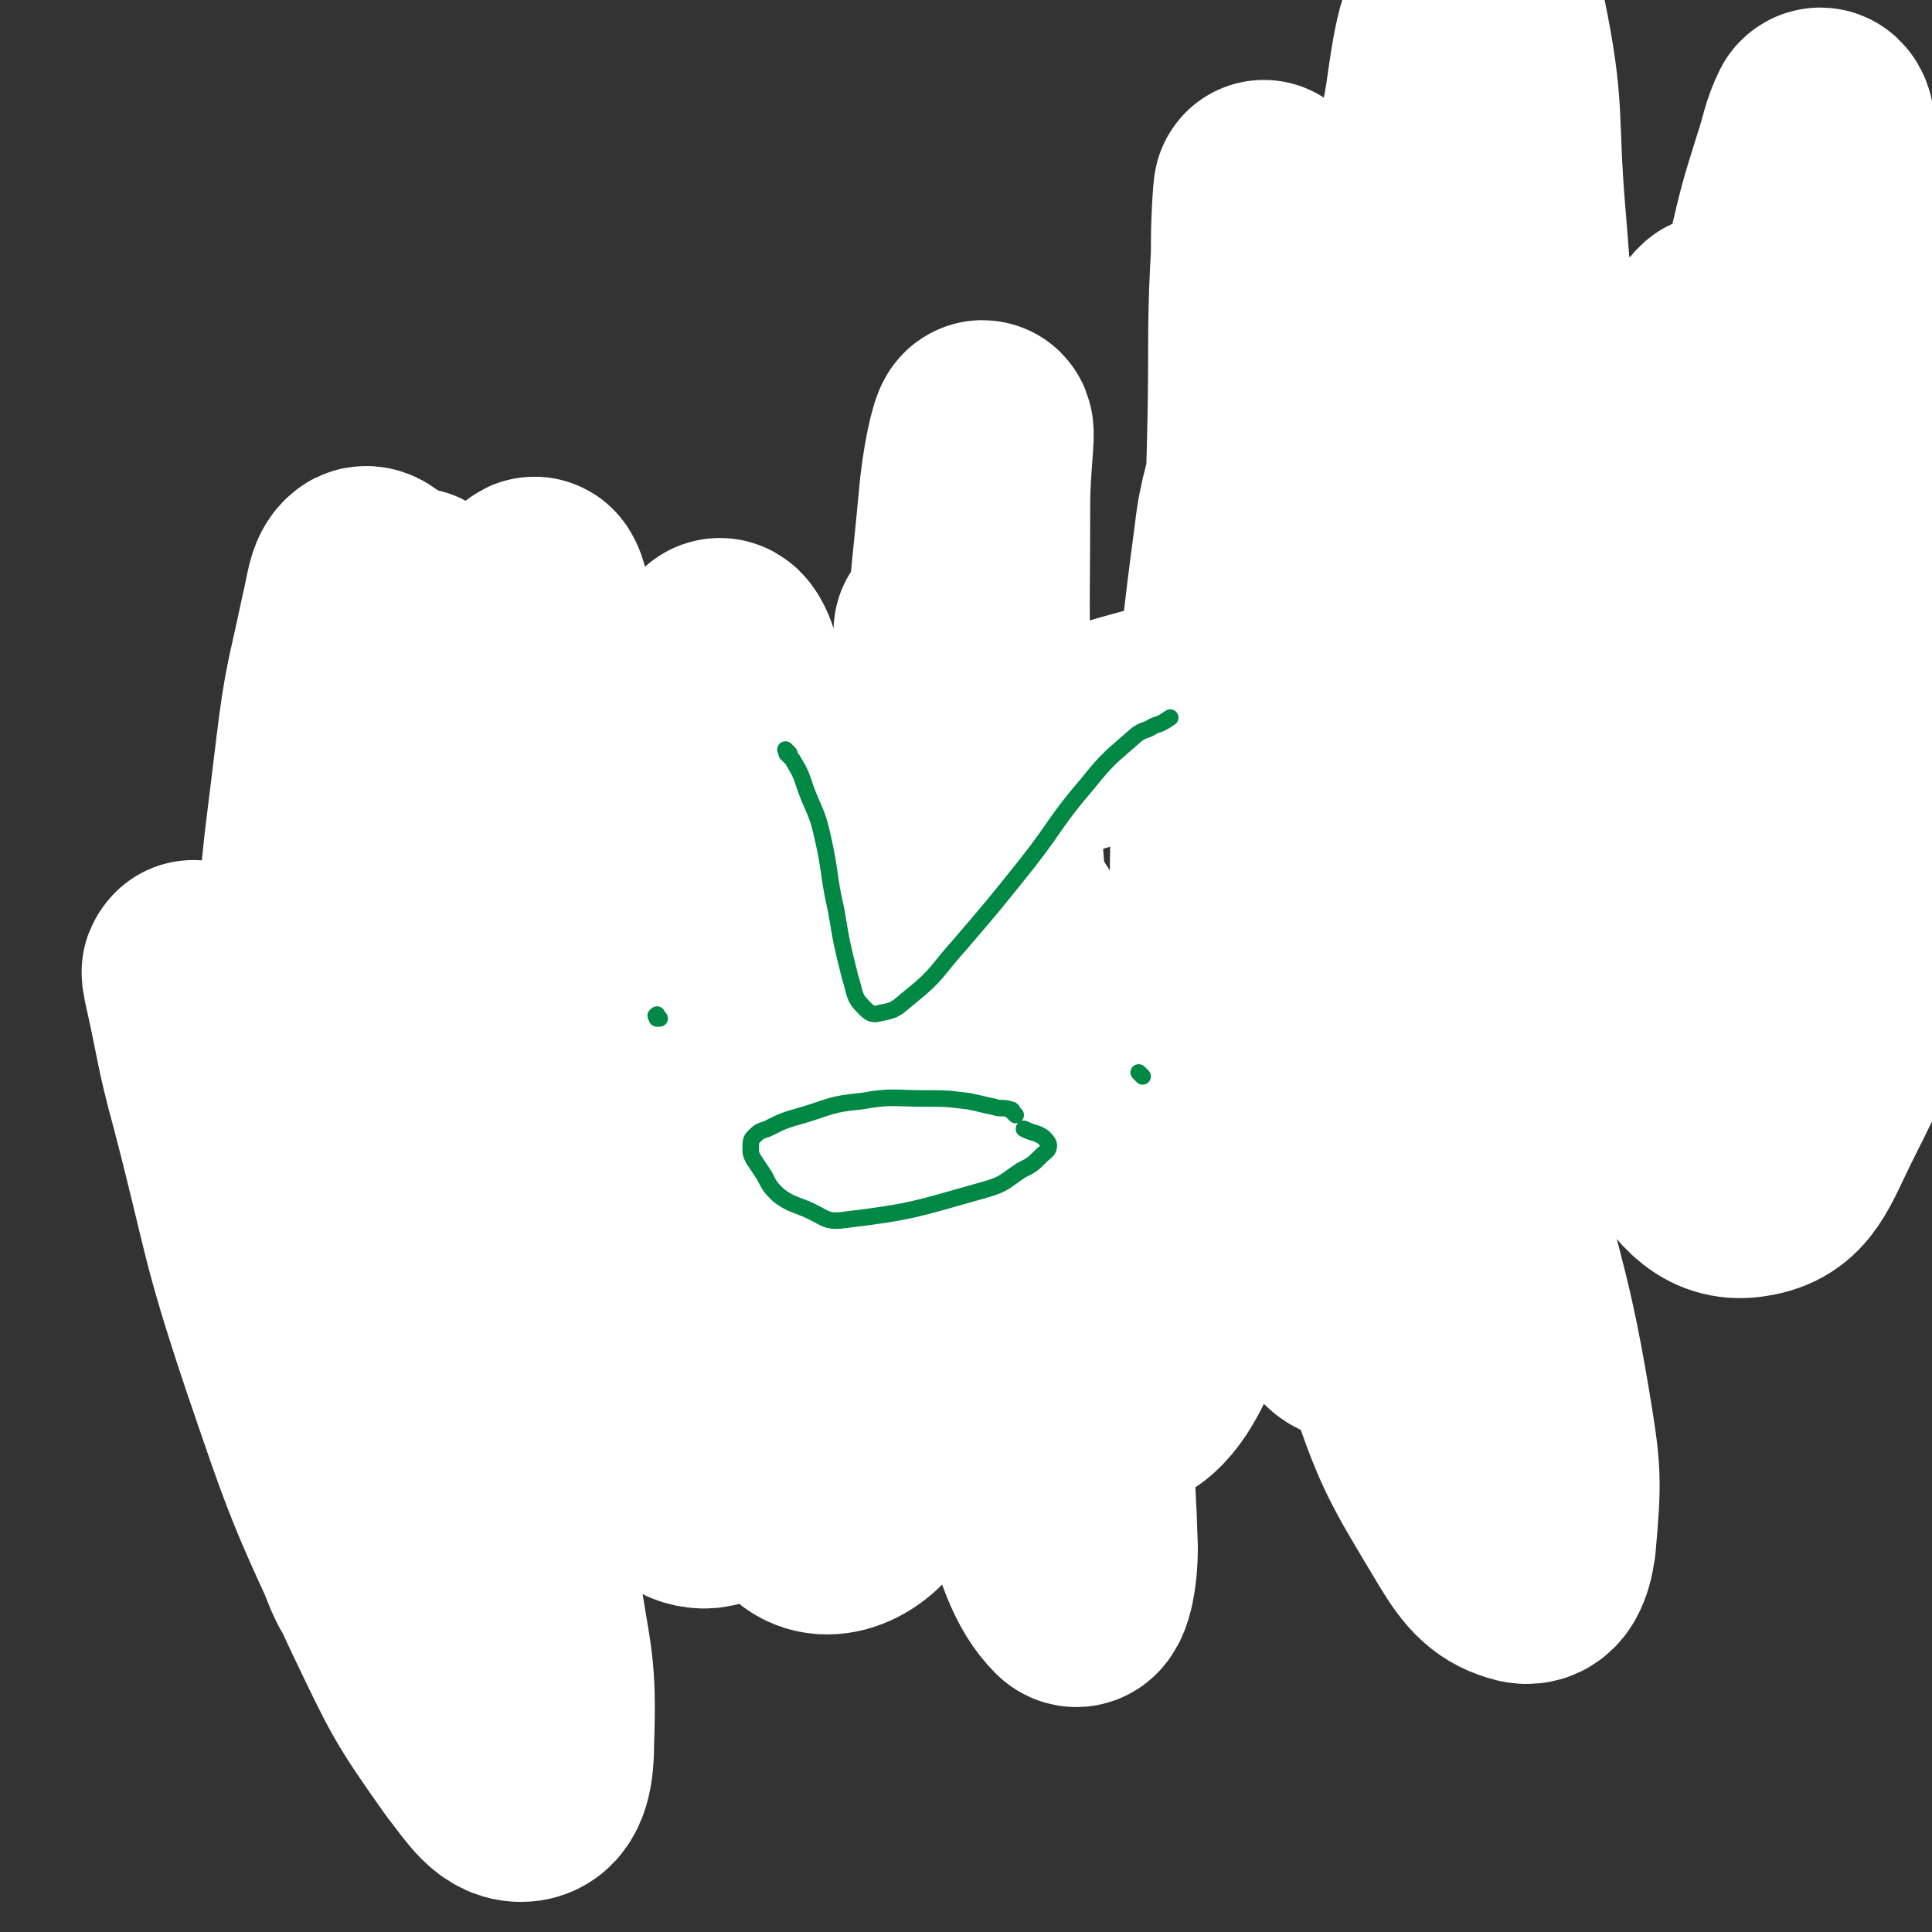 <svg viewBox='0 0 700 700' version='1.1' xmlns='http://www.w3.org/2000/svg' xmlns:xlink='http://www.w3.org/1999/xlink'><rect x="0" y="0" width="700" height="700" fill="#333333" stroke="none"/><g fill='none' stroke='#FE583F' stroke-width='6' stroke-linecap='round' stroke-linejoin='round'><path d='M447,297c-1,-1 -1,-1 -1,-1 -1,-1 -1,0 -1,0 0,0 0,-1 0,-1 -1,-1 -1,0 -2,-1 -1,0 0,-1 -1,-1 -4,-3 -4,-3 -8,-6 -2,-2 -2,-2 -5,-3 -2,-1 -2,-1 -5,-2 -3,-1 -3,-1 -6,-1 -2,0 -2,0 -5,0 -2,0 -3,0 -5,0 -3,0 -2,1 -5,1 -2,1 -2,1 -5,1 -3,1 -3,1 -6,1 -3,1 -3,0 -6,1 -3,0 -2,1 -5,1 -2,0 -3,0 -5,-1 -3,-1 -3,-1 -5,-2 -2,-1 -1,-1 -3,-3 -1,-1 -1,-1 -2,-2 -1,-1 0,-2 -1,-3 0,-1 0,-1 -1,-2 0,0 -1,0 -1,0 0,0 1,0 1,0 1,1 0,1 1,2 0,1 1,0 1,1 1,1 1,2 1,3 1,2 0,2 1,3 1,3 1,3 3,5 2,3 2,3 4,5 1,1 1,1 2,1 '/><path d='M447,292c-1,-1 -1,-1 -1,-1 -1,-1 -1,0 -2,0 0,0 -1,0 -1,0 -1,0 0,1 -1,1 -2,1 -2,1 -5,1 -4,0 -5,0 -9,0 -5,0 -5,0 -10,-1 -5,-1 -4,-2 -9,-3 -5,-1 -5,-1 -10,-2 -5,-1 -5,-1 -9,-2 -4,-1 -4,-1 -7,-3 -3,-1 -2,-2 -5,-3 -3,-2 -4,-2 -7,-4 -3,-2 -2,-2 -5,-4 -2,-2 -2,-2 -4,-3 -1,-1 -1,0 -2,-1 -1,0 -1,-1 -2,-1 0,0 0,1 0,1 0,1 1,1 1,2 0,2 0,3 0,5 1,4 1,4 2,8 1,4 1,4 3,8 2,4 3,4 5,7 '/><path d='M369,297c-1,-1 -1,-1 -1,-1 -1,-1 0,0 0,0 0,0 0,0 -1,0 0,0 0,0 0,0 -1,0 -1,0 -2,0 -4,0 -4,1 -8,1 -4,1 -4,0 -8,1 -4,1 -4,2 -8,3 -5,2 -5,1 -10,3 -5,2 -5,2 -9,5 -2,1 -1,1 -3,2 '/><path d='M379,290c-1,-1 -1,-2 -1,-1 -1,0 -1,1 -2,1 -3,1 -3,0 -6,1 -5,1 -5,1 -10,3 -4,1 -4,1 -8,3 -3,1 -3,1 -5,2 -3,1 -2,2 -5,3 -5,2 -5,2 -11,4 -5,2 -5,1 -10,3 -5,1 -4,2 -9,3 -3,1 -3,1 -6,2 -1,1 -2,0 -3,1 -1,0 -1,1 -2,1 0,0 0,0 0,-1 0,0 0,0 0,0 1,0 1,0 1,0 0,0 0,-1 0,-1 0,0 1,0 1,0 1,0 1,0 1,0 1,0 0,1 1,1 1,1 1,0 2,1 1,1 1,1 2,2 1,1 2,1 3,2 '/><path d='M372,277c-1,-1 -2,-2 -1,-1 0,0 1,0 1,1 0,0 -1,0 -1,0 0,0 0,1 0,1 -1,1 -1,0 -2,1 -4,3 -4,3 -8,6 -4,3 -4,4 -8,7 -4,3 -4,3 -8,6 -5,3 -5,3 -10,5 -5,2 -5,2 -10,3 -4,1 -4,1 -9,2 -2,0 -2,0 -5,0 -1,0 -2,0 -3,0 0,0 1,0 1,0 1,0 1,0 1,0 1,0 1,0 2,1 2,1 1,2 3,3 3,2 3,2 6,3 1,1 2,1 3,1 '/><path d='M429,321c-1,-1 -2,-1 -1,-1 0,-1 1,-1 1,-2 2,-6 1,-7 4,-13 6,-13 6,-13 15,-25 13,-17 13,-17 28,-33 17,-18 17,-18 35,-34 17,-16 17,-16 35,-30 14,-11 14,-10 29,-20 5,-4 6,-3 11,-7 6,-3 6,-3 11,-7 '/><path d='M427,319c-1,-1 -1,-2 -1,-1 -1,0 0,0 0,1 0,0 0,0 0,0 1,0 1,0 1,-1 4,-5 3,-6 7,-11 7,-11 7,-11 14,-21 11,-17 11,-17 23,-33 14,-20 14,-20 29,-39 16,-19 16,-19 33,-37 14,-15 14,-14 29,-28 11,-10 11,-9 22,-19 8,-6 7,-7 15,-13 5,-4 6,-3 12,-6 5,-2 4,-3 9,-5 3,-1 3,-1 6,-2 2,-1 1,-1 3,-2 1,-1 1,-1 2,-1 1,0 1,0 2,0 0,0 0,1 0,1 0,1 0,1 0,1 0,0 -1,0 -1,0 0,0 0,1 0,1 0,0 0,0 0,0 '/><path d='M486,234c-1,-1 -2,-1 -1,-1 0,-1 0,-1 1,-1 3,-1 3,-1 5,-3 6,-4 6,-4 11,-8 9,-7 8,-7 17,-14 13,-11 13,-10 26,-21 13,-11 12,-12 25,-23 11,-11 11,-11 23,-21 9,-8 10,-7 20,-14 6,-5 6,-5 13,-9 2,-2 3,-1 5,-3 '/><path d='M512,207c-1,-1 -1,-1 -1,-1 -1,-1 0,0 0,0 0,0 0,-1 0,-1 0,-1 1,0 1,-1 4,-4 4,-4 8,-8 8,-9 8,-9 16,-18 10,-10 10,-9 20,-19 10,-9 10,-10 20,-19 8,-7 8,-7 16,-14 6,-6 6,-6 13,-11 5,-4 5,-3 11,-6 3,-2 3,-1 6,-3 2,-1 2,-1 4,-3 2,-1 2,-1 4,-3 1,-1 0,-1 1,-2 0,0 1,0 1,0 1,0 0,-1 1,-1 0,0 1,0 1,0 0,0 0,0 0,0 0,1 0,1 0,1 0,0 0,0 0,0 1,0 1,0 1,0 1,0 1,0 2,1 1,1 0,1 1,2 1,2 1,1 2,3 1,3 1,3 2,6 2,5 2,5 4,10 2,7 3,7 4,15 2,11 3,11 3,22 0,19 0,19 -2,38 -2,21 -3,21 -7,42 '/><path d='M639,111c-1,-1 -2,-2 -1,-1 0,0 0,0 1,1 1,1 1,0 1,1 2,3 2,3 3,6 2,4 2,4 3,9 2,5 2,5 3,11 1,5 2,5 2,11 1,6 0,7 0,13 0,7 0,7 -1,13 0,6 0,6 -1,12 0,6 0,6 -1,12 0,6 0,6 -1,12 0,5 0,5 -1,9 -1,4 -1,4 -2,8 -1,3 -1,3 -3,6 '/><path d='M646,210c-1,-1 -1,-2 -1,-1 -1,0 0,0 0,1 0,1 0,1 0,2 0,2 -1,2 -1,4 -1,6 -1,6 -2,12 -1,5 -2,5 -3,10 -1,4 -1,5 -2,9 -1,4 -1,4 -2,7 -1,2 -1,2 -2,4 0,1 0,1 0,2 0,0 -1,0 -1,0 0,0 0,1 0,1 0,0 1,0 1,0 1,0 1,0 1,-1 2,-1 1,-2 3,-3 2,-2 2,-1 4,-3 3,-2 3,-2 5,-5 2,-3 2,-3 4,-6 2,-3 3,-2 5,-5 2,-2 1,-3 3,-5 1,-1 2,-1 3,-2 1,0 1,-1 1,-1 1,0 1,0 1,1 0,1 0,1 0,2 0,3 0,3 -1,5 -1,4 -1,4 -2,8 -2,8 -1,8 -4,15 -4,11 -4,11 -9,22 -4,10 -4,10 -9,20 -4,8 -4,8 -8,16 '/><path d='M647,236c-1,-1 -1,-1 -1,-1 -1,-1 0,0 0,0 0,0 1,0 1,0 1,0 1,0 1,0 1,0 1,-1 2,-1 2,-1 3,-1 5,-2 2,-1 2,-1 4,-2 1,0 1,0 2,0 1,0 1,0 2,0 1,1 1,1 1,2 0,1 0,2 0,3 0,4 0,4 0,7 0,5 1,5 0,9 -1,6 -1,6 -3,11 -2,6 -2,6 -4,11 -2,6 -2,6 -5,11 -2,5 -2,5 -5,10 -3,5 -3,5 -6,10 -2,4 -2,4 -5,8 -2,4 -3,3 -5,7 -2,2 -2,2 -3,5 -1,2 -1,2 -2,4 -1,1 0,2 -1,3 0,1 0,1 -1,1 '/><path d='M646,305c-1,-1 -1,-1 -1,-1 -1,-1 0,0 0,0 0,1 0,1 -1,1 0,1 -1,0 -1,1 -2,2 -1,3 -3,5 -2,4 -2,4 -5,8 -3,5 -3,4 -6,9 -3,5 -2,6 -5,11 -3,6 -3,6 -6,11 -3,4 -3,4 -6,8 -3,4 -3,3 -6,7 -3,3 -2,3 -5,6 '/><path d='M626,354c-1,-1 -1,-1 -1,-1 -1,-1 0,0 0,0 0,0 -1,0 -1,0 -2,1 -2,1 -3,2 -3,2 -3,3 -6,5 -4,4 -5,3 -9,7 -3,3 -3,3 -6,6 -2,2 -3,2 -5,4 -2,2 -2,2 -4,4 '/><path d='M313,315c-1,-1 -1,-1 -1,-1 -1,-1 -1,-1 -1,-1 -3,-2 -3,-2 -7,-3 -5,-2 -5,-2 -11,-3 -6,-2 -7,-1 -13,-3 -8,-2 -8,-3 -16,-4 -11,-2 -11,-1 -22,-2 -8,-1 -8,-1 -16,-1 -6,0 -6,1 -12,1 '/><path d='M317,319c-1,-1 -1,-1 -1,-1 -1,-1 -1,0 -1,0 -1,0 -1,-1 -3,-1 -4,0 -5,0 -9,0 -7,0 -7,0 -13,-1 -7,-1 -7,-1 -14,-2 -9,-1 -9,-1 -18,-3 -9,-1 -9,-1 -17,-3 -7,-1 -7,-1 -14,-3 -6,-1 -6,-1 -12,-3 -4,-1 -4,-1 -8,-2 -3,-1 -3,0 -6,-1 -2,-1 -1,-2 -3,-3 -1,-1 -2,-1 -3,-2 -1,0 0,-1 -1,-1 -1,-1 -1,0 -2,-1 0,0 0,0 0,-1 0,0 0,0 0,0 0,1 -1,1 -1,1 0,0 1,0 1,0 1,1 1,1 1,2 1,1 1,1 1,3 1,2 1,3 1,5 1,3 0,3 1,5 1,3 1,3 2,5 1,1 1,1 2,2 '/><path d='M203,305c-1,-1 -1,-1 -1,-1 -1,-1 0,0 0,0 0,0 0,0 -1,0 0,0 0,0 0,0 -4,-1 -4,0 -8,-2 -4,-1 -3,-2 -7,-4 -5,-3 -6,-3 -11,-6 -6,-4 -6,-4 -12,-9 -7,-5 -7,-5 -13,-10 -4,-3 -3,-4 -7,-7 -3,-3 -3,-3 -6,-5 -2,-2 -3,-1 -5,-3 -2,-1 -2,-2 -4,-3 -1,-1 -2,0 -3,0 -2,1 -2,1 -3,2 -2,2 -3,2 -4,4 -2,4 -2,4 -3,8 -2,6 -1,6 -2,13 -1,9 -2,9 -2,18 0,14 0,14 2,28 2,17 1,17 5,33 3,15 3,15 9,29 4,11 4,12 11,22 5,8 7,7 13,14 '/><path d='M240,305c-1,-1 -1,-1 -1,-1 -1,-1 -1,-1 -2,-1 -4,-1 -3,-2 -7,-3 -4,-1 -4,-1 -8,-2 -6,-2 -6,-2 -12,-4 -7,-2 -7,-3 -14,-5 -7,-2 -7,-1 -14,-3 -22,-8 -22,-9 -44,-18 -4,-1 -4,-1 -8,-2 -3,-1 -3,-1 -6,-1 -2,0 -2,-1 -4,0 -2,0 -2,1 -3,2 -1,2 -1,2 -2,4 -1,2 -1,2 -1,5 0,4 0,4 0,8 0,5 0,5 0,10 0,7 0,7 0,13 0,7 0,7 1,14 1,11 0,11 2,21 2,13 2,13 5,26 3,11 3,11 8,22 5,10 4,10 11,19 6,8 7,8 15,15 4,3 4,3 8,6 4,3 4,3 8,5 8,5 9,5 17,9 '/></g>
<g fill='none' stroke='#FFFFFF' stroke-width='80' stroke-linecap='round' stroke-linejoin='round'><path d='M71,353c-1,-1 -1,-2 -1,-1 -1,0 0,1 0,3 5,22 4,22 10,44 12,46 10,46 25,91 16,47 16,47 37,92 13,27 13,28 30,52 7,9 11,16 18,15 6,-1 7,-9 7,-18 1,-28 -1,-28 -5,-56 -5,-44 -7,-43 -13,-87 -7,-47 -8,-47 -14,-95 -5,-42 -5,-42 -8,-85 -3,-31 -2,-31 -4,-62 -1,-14 0,-15 -2,-28 0,-1 -2,-2 -2,-1 -6,12 -7,13 -11,27 -10,36 -12,35 -18,72 -8,46 -9,47 -10,94 -1,45 0,45 7,90 4,30 5,31 15,60 4,11 6,15 12,19 3,2 6,-3 6,-7 2,-21 0,-22 -2,-44 -4,-41 -6,-41 -9,-82 -4,-49 -3,-49 -4,-99 0,-42 1,-42 2,-85 1,-22 3,-23 1,-45 0,-5 -4,-9 -6,-8 -3,2 -3,7 -5,15 -5,24 -6,24 -9,49 -5,42 -6,42 -7,84 -1,47 -3,48 3,95 5,38 6,38 18,75 7,21 6,26 19,40 5,5 13,5 17,-1 10,-15 9,-20 11,-40 5,-38 3,-38 3,-76 1,-43 -2,-44 -1,-87 1,-42 1,-42 4,-83 2,-27 1,-27 5,-53 1,-7 3,-16 4,-14 2,3 2,11 2,23 1,39 -3,39 0,78 3,52 4,52 12,103 7,43 6,45 19,86 7,20 8,24 21,37 4,4 13,4 13,-2 8,-103 3,-108 4,-216 1,-38 2,-39 0,-76 0,-6 -4,-14 -5,-10 -4,27 -4,36 -4,72 0,50 0,51 5,101 4,46 3,47 13,92 6,25 5,37 19,49 8,6 21,-1 26,-13 10,-23 3,-28 5,-57 3,-42 1,-43 4,-85 3,-44 3,-44 7,-88 3,-31 3,-31 6,-62 1,-8 1,-18 1,-16 0,4 0,15 0,29 1,41 -1,41 2,82 3,55 2,55 10,109 7,46 7,46 19,91 5,20 9,31 16,38 3,3 5,-8 5,-17 -1,-33 -2,-34 -7,-67 -8,-53 -11,-52 -18,-105 -8,-59 -8,-59 -12,-118 -3,-44 -2,-44 -2,-88 0,-14 2,-27 1,-27 -1,0 -4,13 -5,26 -4,42 -5,42 -5,85 -1,59 -3,60 3,119 5,46 3,49 20,91 8,19 14,27 30,31 11,2 18,-6 24,-19 12,-24 9,-28 13,-56 5,-37 3,-37 5,-75 2,-44 0,-44 3,-88 2,-38 2,-38 7,-76 1,-10 5,-24 5,-19 2,18 -2,33 -1,65 2,57 2,57 7,113 4,46 4,46 12,91 4,19 4,21 12,36 2,3 7,3 8,0 4,-9 3,-13 2,-25 -2,-22 -4,-22 -8,-43 -6,-32 -8,-31 -13,-63 -7,-43 -6,-43 -10,-87 -5,-49 -6,-49 -8,-99 -2,-37 0,-38 0,-75 0,-9 1,-23 1,-18 0,14 -2,27 -2,55 0,58 -3,59 1,117 5,68 4,69 17,136 11,57 11,57 30,112 11,33 12,34 30,64 6,10 10,14 18,16 5,1 7,-4 8,-11 2,-23 2,-25 -2,-49 -8,-48 -12,-48 -21,-96 -12,-66 -15,-66 -22,-133 -7,-69 -8,-70 -7,-139 1,-53 3,-53 12,-105 3,-21 4,-29 12,-40 3,-4 9,3 10,10 7,34 4,35 7,71 5,59 2,59 10,118 8,66 7,67 22,132 10,43 8,46 28,84 7,13 14,20 25,18 13,-2 15,-11 23,-27 13,-26 14,-27 19,-56 5,-28 4,-29 1,-58 -4,-39 -6,-40 -16,-78 -8,-29 -8,-30 -21,-57 -6,-14 -7,-16 -17,-26 -3,-3 -9,-5 -10,-1 -4,12 -2,17 0,33 3,24 4,25 11,48 6,20 6,20 16,38 6,11 8,11 17,20 4,3 5,4 9,4 3,0 4,-1 5,-4 3,-6 3,-6 3,-13 1,-23 0,-24 -1,-47 -1,-35 -2,-35 -4,-69 -2,-32 -2,-32 -5,-64 -1,-14 -1,-14 -3,-27 0,-2 -1,-4 -2,-3 -3,6 -3,9 -6,18 -5,16 -5,16 -9,33 -4,18 -3,18 -6,36 -2,14 -2,14 -3,29 -1,8 -1,8 -1,16 0,3 0,3 0,6 0,3 0,3 0,5 0,4 -1,4 -1,8 -2,13 -2,13 -3,27 -1,21 -1,22 -1,43 0,21 1,21 2,41 1,15 2,14 3,29 1,5 0,5 1,10 0,0 1,0 1,0 0,-4 0,-5 0,-9 -1,-18 -1,-18 -2,-35 -2,-34 -3,-33 -4,-67 -2,-34 -1,-34 -2,-68 -1,-21 1,-22 -2,-42 0,-3 -3,-7 -4,-5 -3,11 -4,16 -4,32 0,26 1,27 4,53 3,30 3,30 8,59 4,26 4,26 9,52 3,17 3,16 6,33 1,6 1,6 2,12 0,0 0,0 0,0 -1,-5 -1,-5 -3,-10 -6,-14 -4,-15 -12,-28 -12,-19 -11,-20 -27,-36 -15,-15 -16,-14 -34,-25 -16,-10 -16,-10 -33,-16 -15,-5 -16,-5 -32,-5 -18,0 -18,0 -36,4 -20,5 -19,7 -39,13 -19,6 -20,5 -39,12 -14,5 -18,2 -28,12 -8,8 -11,12 -9,23 5,25 9,26 23,49 18,29 17,31 41,55 19,20 20,22 45,33 16,7 20,7 36,2 12,-4 14,-8 19,-20 7,-16 5,-19 4,-37 -1,-24 -1,-24 -7,-48 -6,-27 -7,-27 -17,-53 -8,-23 -9,-23 -19,-46 -4,-9 -6,-19 -8,-18 -2,1 -1,11 -1,22 1,36 1,36 4,72 3,44 3,44 8,87 3,27 4,27 8,53 1,5 1,5 2,10 1,5 1,5 2,10 '/></g>
<g fill='none' stroke='#008844' stroke-width='6' stroke-linecap='round' stroke-linejoin='round'><path d='M286,273c-1,-1 -1,-1 -1,-1 -1,-1 0,0 0,0 0,0 0,1 0,1 1,1 1,1 2,2 3,5 3,5 5,11 3,8 4,8 6,17 3,13 2,14 5,27 2,12 2,12 5,24 2,6 1,7 5,11 2,2 3,3 6,2 6,-1 6,-2 11,-6 10,-8 9,-9 18,-19 12,-14 12,-14 24,-29 11,-14 10,-15 22,-29 8,-10 9,-10 18,-18 3,-2 3,-1 6,-3 3,-1 3,-1 6,-3 '/><path d='M414,390c-1,-1 -1,-1 -1,-1 -1,-1 0,0 0,0 0,0 0,0 0,0 '/><path d='M239,369c-1,-1 -1,-2 -1,-1 -1,0 0,0 0,1 0,0 0,0 0,0 1,0 1,0 1,0 '/><path d='M384,434c-1,-1 -1,-1 -1,-1 -1,-1 -1,0 -2,0 -2,0 -2,0 -4,0 -7,0 -8,0 -15,0 -15,1 -15,0 -30,3 -16,3 -17,3 -32,9 -10,4 -11,4 -19,11 -4,3 -4,4 -5,8 0,3 1,4 3,7 3,4 3,4 7,6 5,3 5,3 10,5 6,2 6,2 13,3 9,1 10,1 19,0 14,-2 14,-2 27,-7 12,-4 11,-6 23,-11 7,-4 9,-2 15,-7 3,-2 5,-4 4,-7 -2,-5 -4,-7 -10,-9 -11,-4 -12,-1 -25,-3 '/></g>
<g fill='none' stroke='#FFFFFF' stroke-width='80' stroke-linecap='round' stroke-linejoin='round'><path d='M255,453c-1,-1 -1,-2 -1,-1 -1,0 0,1 0,1 0,0 1,0 1,0 1,0 1,0 1,0 3,1 2,2 5,2 6,1 6,1 12,1 11,0 11,0 22,0 14,-1 14,-1 28,-2 14,-1 14,-1 27,-2 14,-1 13,-1 27,-2 9,-1 9,-1 19,-1 8,0 8,0 16,0 5,0 5,-1 9,-1 4,0 4,1 8,1 2,0 3,0 5,0 3,0 3,0 5,1 2,0 2,1 4,1 1,0 1,0 2,0 1,0 1,0 1,0 0,0 -1,0 -1,0 -1,0 -1,1 -1,1 0,0 1,0 1,0 0,0 0,0 0,0 '/></g>
<g fill='none' stroke='#008844' stroke-width='6' stroke-linecap='round' stroke-linejoin='round'><path d='M368,404c-1,-1 -1,-1 -1,-1 -1,-1 0,0 0,0 0,0 0,-1 -1,-1 -3,-1 -3,0 -6,-1 -5,-1 -4,-1 -9,-2 -8,-1 -8,-1 -16,-1 -11,0 -12,-1 -23,1 -11,1 -11,2 -21,5 -7,2 -7,2 -13,5 -3,1 -3,1 -5,3 -1,1 -1,2 -1,4 0,2 0,2 1,4 2,3 2,3 4,6 2,4 2,4 5,7 4,3 5,3 10,5 7,3 7,5 14,4 25,-3 26,-4 51,-11 7,-2 7,-3 13,-7 4,-2 4,-2 7,-5 2,-2 3,-2 3,-4 0,-1 -1,-2 -2,-3 -3,-2 -3,-1 -7,-3 '/></g>
</svg>